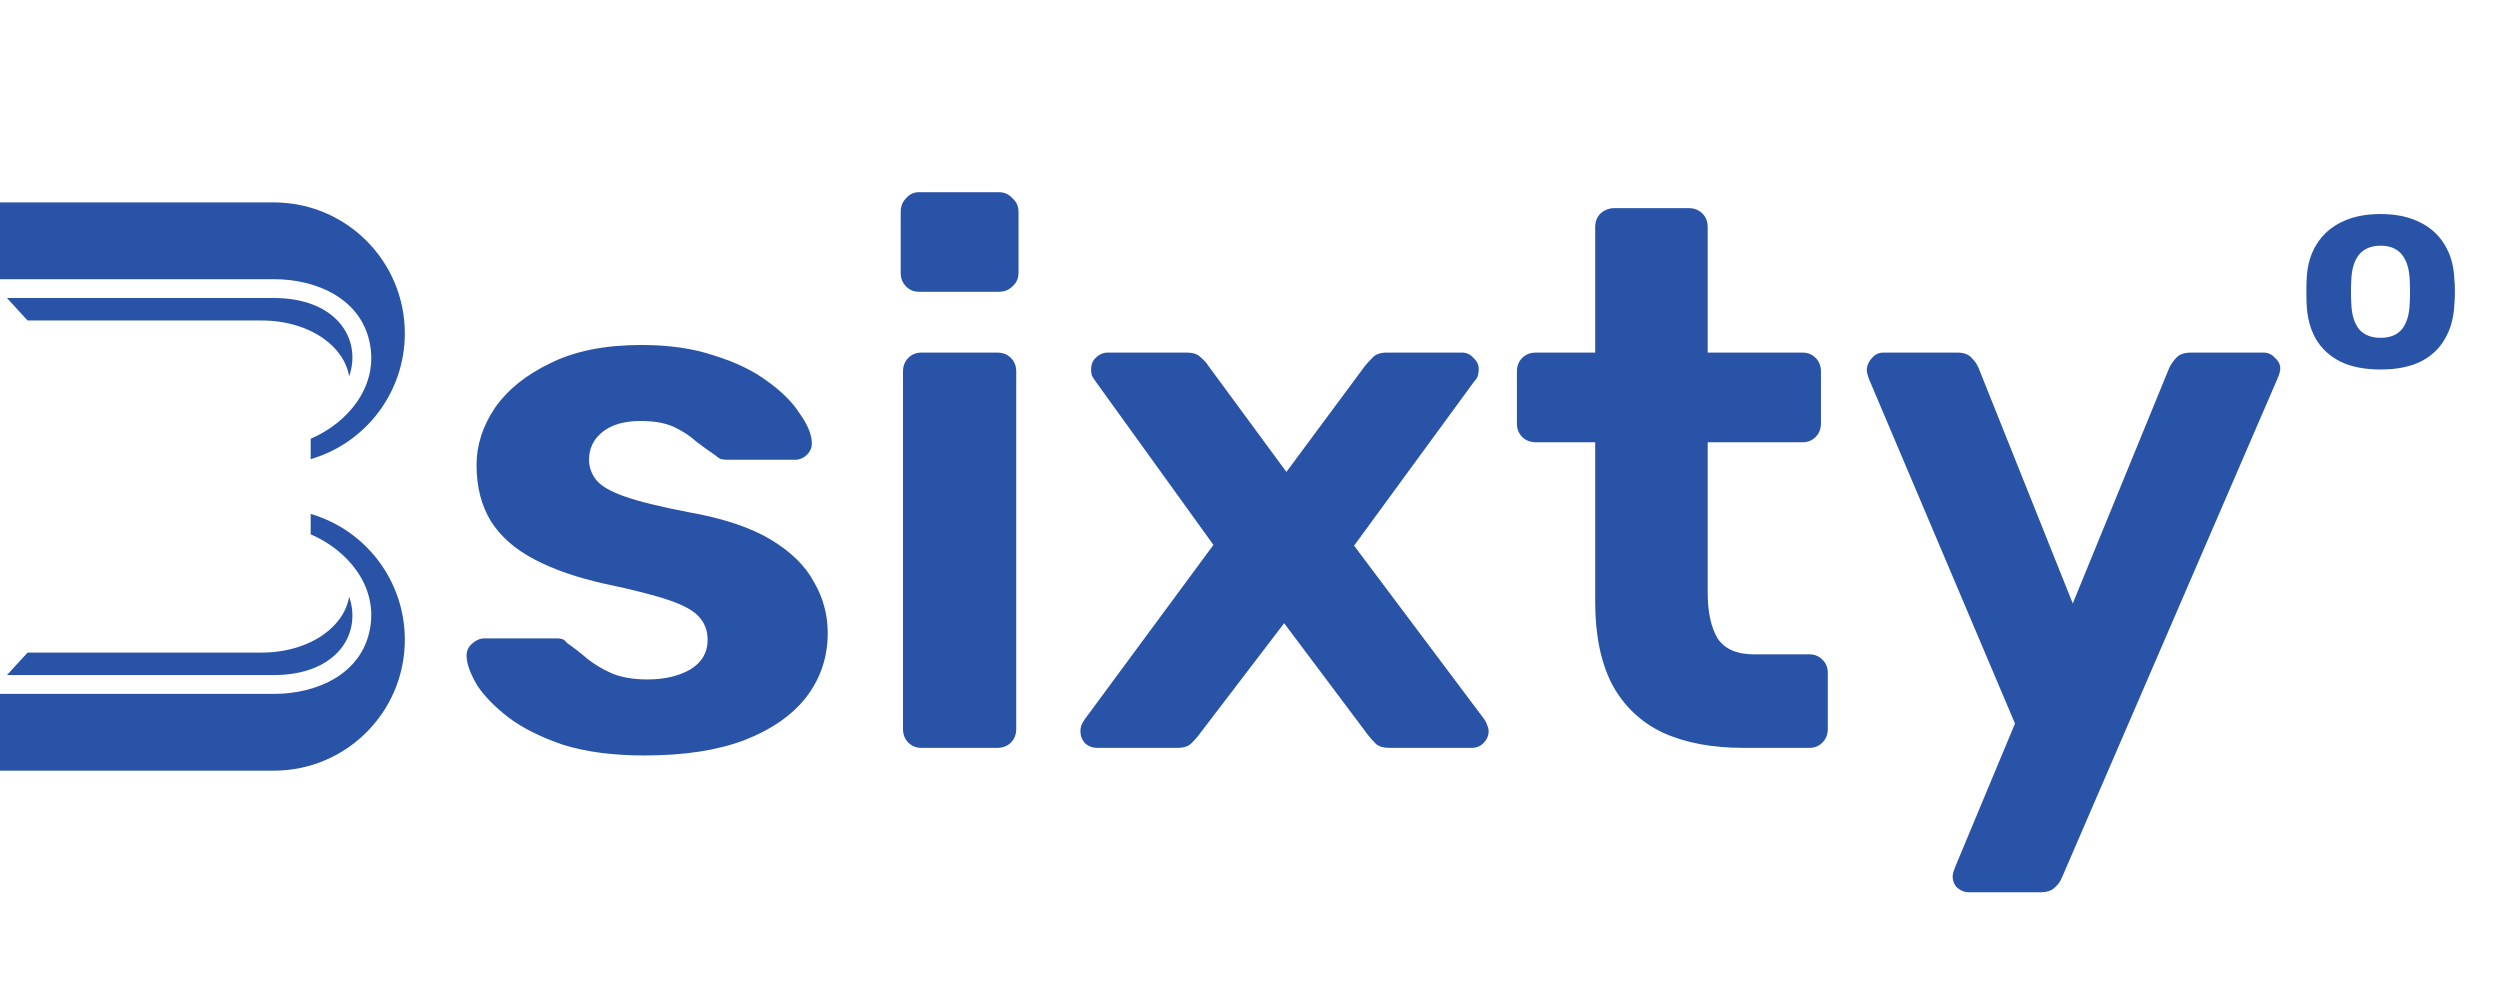 <svg width="117" height="46" viewBox="0 0 117 46" fill="none" xmlns="http://www.w3.org/2000/svg">
<path d="M12.815 36.067H0V32.474H12.815C14.829 32.474 16.948 31.552 17.323 29.391C17.667 27.416 16.279 25.759 14.54 25.005V24.052C17.152 24.816 18.946 27.213 18.946 29.936C18.946 33.324 16.202 36.067 12.815 36.067ZM16.339 17.614C16.655 16.712 16.485 15.752 15.833 15.043C15.234 14.39 14.226 13.947 12.815 13.947H0.326L1.291 14.999H12.237C13.388 14.999 14.394 15.321 15.12 15.828C15.73 16.256 16.215 16.867 16.339 17.614ZM12.815 9.473H0V13.066H12.815C14.828 13.066 16.949 13.988 17.323 16.149C17.667 18.124 16.279 19.781 14.54 20.535V21.488C17.151 20.724 18.946 18.326 18.946 15.604C18.946 12.216 16.202 9.473 12.815 9.473ZM16.339 27.926C16.655 28.828 16.485 29.788 15.833 30.497C15.234 31.15 14.226 31.593 12.815 31.593H0.326L1.291 30.541H12.237C13.388 30.541 14.394 30.219 15.12 29.712C15.73 29.285 16.215 28.673 16.339 27.926Z" fill="#2953A7"/>
<path d="M30.164 35.356C28.694 35.356 27.425 35.19 26.357 34.858C25.314 34.502 24.46 34.075 23.796 33.577C23.156 33.079 22.669 32.581 22.337 32.083C22.029 31.561 21.863 31.122 21.839 30.767C21.816 30.506 21.899 30.292 22.088 30.126C22.278 29.96 22.468 29.877 22.657 29.877H26.108C26.18 29.877 26.251 29.889 26.322 29.913C26.393 29.936 26.464 29.996 26.535 30.09C26.844 30.304 27.164 30.553 27.496 30.838C27.828 31.099 28.207 31.324 28.634 31.514C29.085 31.703 29.642 31.798 30.306 31.798C31.089 31.798 31.753 31.644 32.299 31.336C32.844 31.004 33.117 30.541 33.117 29.948C33.117 29.521 32.986 29.166 32.725 28.881C32.488 28.596 32.026 28.335 31.338 28.098C30.65 27.861 29.63 27.6 28.279 27.316C26.998 27.031 25.907 26.652 25.006 26.177C24.104 25.703 23.428 25.11 22.978 24.398C22.527 23.663 22.302 22.786 22.302 21.766C22.302 20.841 22.586 19.951 23.156 19.098C23.748 18.244 24.614 17.544 25.753 16.999C26.891 16.43 28.314 16.145 30.022 16.145C31.326 16.145 32.465 16.311 33.437 16.643C34.433 16.951 35.263 17.354 35.927 17.852C36.591 18.327 37.089 18.825 37.422 19.347C37.777 19.845 37.967 20.284 37.991 20.663C38.014 20.9 37.943 21.102 37.777 21.268C37.611 21.434 37.422 21.517 37.208 21.517H34.042C33.923 21.517 33.816 21.505 33.722 21.481C33.627 21.434 33.544 21.375 33.473 21.303C33.188 21.114 32.892 20.9 32.583 20.663C32.299 20.402 31.955 20.177 31.552 19.987C31.148 19.797 30.627 19.702 29.986 19.702C29.203 19.702 28.599 19.88 28.172 20.236C27.769 20.568 27.567 20.995 27.567 21.517C27.567 21.849 27.674 22.157 27.887 22.442C28.101 22.726 28.539 22.987 29.203 23.224C29.868 23.462 30.875 23.711 32.227 23.971C33.84 24.256 35.121 24.683 36.07 25.252C37.018 25.822 37.694 26.485 38.097 27.244C38.524 27.98 38.738 28.774 38.738 29.628C38.738 30.743 38.406 31.739 37.742 32.616C37.078 33.47 36.105 34.146 34.825 34.644C33.567 35.119 32.014 35.356 30.164 35.356ZM43.113 35C42.876 35 42.675 34.917 42.508 34.751C42.343 34.585 42.26 34.371 42.26 34.111V17.39C42.26 17.129 42.343 16.916 42.508 16.75C42.675 16.584 42.876 16.501 43.113 16.501H46.671C46.932 16.501 47.145 16.584 47.311 16.75C47.477 16.916 47.56 17.129 47.56 17.39V34.111C47.56 34.371 47.477 34.585 47.311 34.751C47.145 34.917 46.932 35 46.671 35H43.113ZM43.007 13.655C42.769 13.655 42.568 13.572 42.402 13.405C42.236 13.239 42.153 13.026 42.153 12.765V9.919C42.153 9.658 42.236 9.445 42.402 9.279C42.568 9.089 42.769 8.994 43.007 8.994H46.742C47.003 8.994 47.216 9.089 47.382 9.279C47.572 9.445 47.667 9.658 47.667 9.919V12.765C47.667 13.026 47.572 13.239 47.382 13.405C47.216 13.572 47.003 13.655 46.742 13.655H43.007ZM51.346 35C51.133 35 50.943 34.929 50.777 34.786C50.635 34.62 50.563 34.431 50.563 34.217C50.563 34.146 50.575 34.063 50.599 33.968C50.646 33.85 50.706 33.743 50.777 33.648L56.789 25.501L51.275 17.852C51.204 17.758 51.145 17.663 51.097 17.568C51.073 17.473 51.062 17.378 51.062 17.283C51.062 17.07 51.133 16.892 51.275 16.75C51.441 16.584 51.631 16.501 51.844 16.501H55.544C55.829 16.501 56.042 16.572 56.184 16.714C56.35 16.856 56.469 16.987 56.54 17.105L60.204 22.086L63.869 17.141C63.964 17.022 64.082 16.892 64.225 16.75C64.367 16.584 64.592 16.501 64.9 16.501H68.422C68.636 16.501 68.814 16.584 68.956 16.75C69.122 16.892 69.205 17.07 69.205 17.283C69.205 17.378 69.193 17.473 69.169 17.568C69.146 17.663 69.087 17.758 68.992 17.852L63.371 25.537L69.454 33.648C69.525 33.743 69.573 33.838 69.596 33.933C69.644 34.028 69.668 34.123 69.668 34.217C69.668 34.431 69.585 34.62 69.418 34.786C69.276 34.929 69.098 35 68.885 35H65.007C64.746 35 64.545 34.941 64.402 34.822C64.26 34.68 64.141 34.549 64.047 34.431L60.098 29.166L56.078 34.431C56.007 34.526 55.9 34.644 55.758 34.786C55.615 34.929 55.402 35 55.117 35H51.346ZM81.592 35C80.122 35 78.865 34.763 77.821 34.288C76.778 33.79 75.983 33.032 75.438 32.012C74.916 30.992 74.655 29.711 74.655 28.169V20.698H71.88C71.619 20.698 71.406 20.616 71.24 20.45C71.074 20.284 70.991 20.07 70.991 19.809V17.39C70.991 17.129 71.074 16.916 71.24 16.75C71.406 16.584 71.619 16.501 71.88 16.501H74.655V10.631C74.655 10.37 74.738 10.156 74.904 9.99C75.094 9.824 75.307 9.741 75.544 9.741H79.031C79.292 9.741 79.505 9.824 79.671 9.99C79.837 10.156 79.92 10.37 79.92 10.631V16.501H84.367C84.605 16.501 84.806 16.584 84.972 16.75C85.138 16.916 85.221 17.129 85.221 17.39V19.809C85.221 20.07 85.138 20.284 84.972 20.45C84.806 20.616 84.605 20.698 84.367 20.698H79.92V27.742C79.92 28.644 80.075 29.355 80.383 29.877C80.715 30.375 81.284 30.624 82.091 30.624H84.688C84.925 30.624 85.126 30.707 85.292 30.873C85.458 31.039 85.541 31.241 85.541 31.478V34.111C85.541 34.371 85.458 34.585 85.292 34.751C85.126 34.917 84.925 35 84.688 35H81.592ZM92.131 41.759C91.942 41.759 91.764 41.688 91.598 41.546C91.456 41.404 91.384 41.226 91.384 41.012C91.384 40.965 91.396 40.894 91.42 40.799C91.444 40.728 91.479 40.633 91.527 40.514L94.302 33.862L87.471 17.746C87.4 17.556 87.364 17.402 87.364 17.283C87.388 17.07 87.471 16.892 87.613 16.75C87.756 16.584 87.933 16.501 88.147 16.501H91.598C91.906 16.501 92.131 16.584 92.274 16.75C92.416 16.892 92.523 17.046 92.594 17.212L97.005 28.241L101.523 17.212C101.618 17.022 101.737 16.856 101.879 16.714C102.021 16.572 102.247 16.501 102.555 16.501H105.935C106.148 16.501 106.326 16.584 106.468 16.75C106.634 16.892 106.717 17.058 106.717 17.248C106.717 17.366 106.67 17.532 106.575 17.746L96.507 41.048C96.436 41.238 96.317 41.404 96.151 41.546C96.009 41.688 95.784 41.759 95.476 41.759H92.131Z" fill="#2953A7"/>
<path d="M111.414 17.292C110.669 17.292 110.044 17.171 109.541 16.929C109.038 16.677 108.652 16.322 108.383 15.864C108.122 15.406 107.978 14.872 107.952 14.261C107.943 14.081 107.938 13.879 107.938 13.655C107.938 13.421 107.943 13.219 107.952 13.049C107.978 12.429 108.131 11.894 108.41 11.445C108.688 10.987 109.079 10.637 109.582 10.394C110.085 10.143 110.695 10.017 111.414 10.017C112.124 10.017 112.73 10.143 113.233 10.394C113.736 10.637 114.126 10.987 114.405 11.445C114.683 11.894 114.836 12.429 114.863 13.049C114.881 13.219 114.89 13.421 114.89 13.655C114.89 13.879 114.881 14.081 114.863 14.261C114.836 14.872 114.688 15.406 114.418 15.864C114.158 16.322 113.776 16.677 113.273 16.929C112.77 17.171 112.15 17.292 111.414 17.292ZM111.414 15.81C111.854 15.81 112.186 15.676 112.411 15.406C112.635 15.128 112.757 14.724 112.775 14.194C112.784 14.059 112.788 13.879 112.788 13.655C112.788 13.43 112.784 13.251 112.775 13.116C112.757 12.595 112.635 12.195 112.411 11.917C112.186 11.638 111.854 11.499 111.414 11.499C110.974 11.499 110.637 11.638 110.404 11.917C110.179 12.195 110.058 12.595 110.04 13.116C110.031 13.251 110.026 13.43 110.026 13.655C110.026 13.879 110.031 14.059 110.04 14.194C110.058 14.724 110.179 15.128 110.404 15.406C110.637 15.676 110.974 15.81 111.414 15.81Z" fill="#2953A7"/>
</svg>
